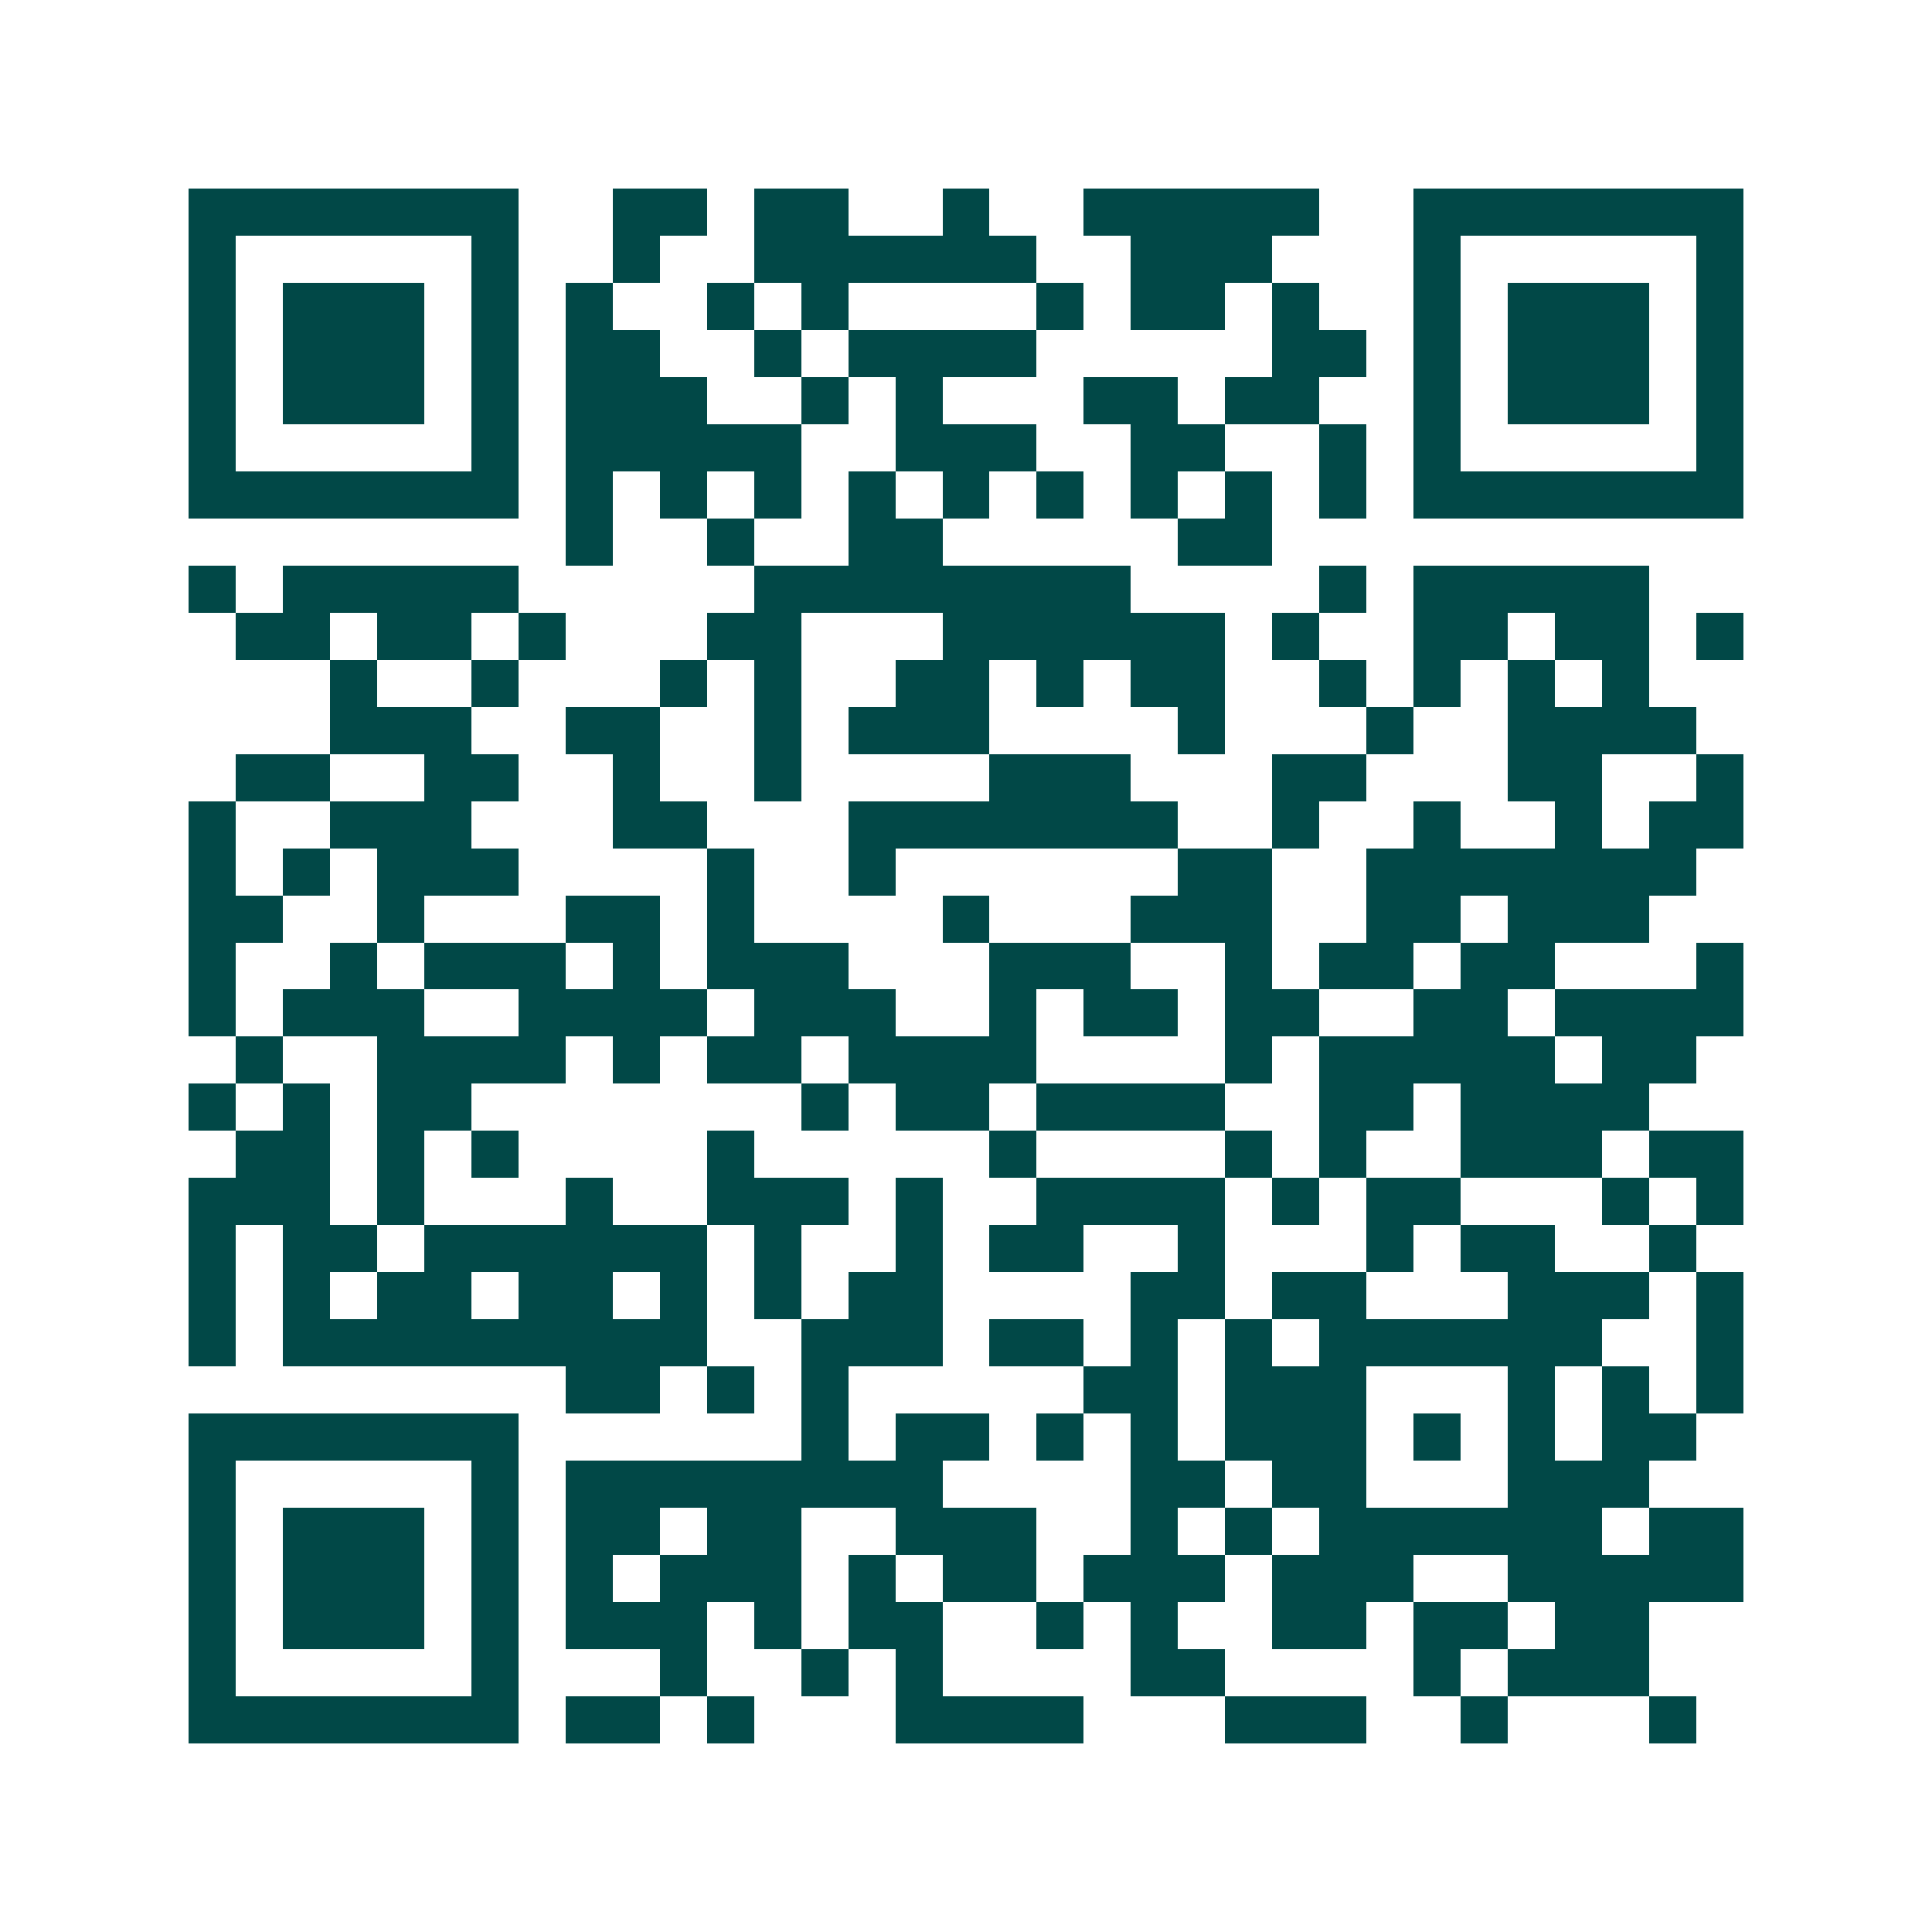 <svg xmlns="http://www.w3.org/2000/svg" width="200" height="200" viewBox="0 0 41 41" shape-rendering="crispEdges"><path fill="#ffffff" d="M0 0h41v41H0z"/><path stroke="#014847" d="M4 4.5h7m2 0h2m1 0h2m2 0h1m2 0h5m2 0h7M4 5.5h1m5 0h1m2 0h1m2 0h6m2 0h3m3 0h1m5 0h1M4 6.5h1m1 0h3m1 0h1m1 0h1m2 0h1m1 0h1m4 0h1m1 0h2m1 0h1m2 0h1m1 0h3m1 0h1M4 7.5h1m1 0h3m1 0h1m1 0h2m2 0h1m1 0h4m5 0h2m1 0h1m1 0h3m1 0h1M4 8.5h1m1 0h3m1 0h1m1 0h3m2 0h1m1 0h1m3 0h2m1 0h2m2 0h1m1 0h3m1 0h1M4 9.5h1m5 0h1m1 0h5m2 0h3m2 0h2m2 0h1m1 0h1m5 0h1M4 10.5h7m1 0h1m1 0h1m1 0h1m1 0h1m1 0h1m1 0h1m1 0h1m1 0h1m1 0h1m1 0h7M12 11.5h1m2 0h1m2 0h2m5 0h2M4 12.5h1m1 0h5m5 0h8m4 0h1m1 0h5M5 13.5h2m1 0h2m1 0h1m3 0h2m3 0h6m1 0h1m2 0h2m1 0h2m1 0h1M7 14.5h1m2 0h1m3 0h1m1 0h1m2 0h2m1 0h1m1 0h2m2 0h1m1 0h1m1 0h1m1 0h1M7 15.5h3m2 0h2m2 0h1m1 0h3m4 0h1m3 0h1m2 0h4M5 16.5h2m2 0h2m2 0h1m2 0h1m4 0h3m3 0h2m3 0h2m2 0h1M4 17.5h1m2 0h3m3 0h2m3 0h7m2 0h1m2 0h1m2 0h1m1 0h2M4 18.5h1m1 0h1m1 0h3m4 0h1m2 0h1m6 0h2m2 0h7M4 19.5h2m2 0h1m3 0h2m1 0h1m4 0h1m3 0h3m2 0h2m1 0h3M4 20.5h1m2 0h1m1 0h3m1 0h1m1 0h3m3 0h3m2 0h1m1 0h2m1 0h2m3 0h1M4 21.5h1m1 0h3m2 0h4m1 0h3m2 0h1m1 0h2m1 0h2m2 0h2m1 0h4M5 22.5h1m2 0h4m1 0h1m1 0h2m1 0h4m4 0h1m1 0h5m1 0h2M4 23.5h1m1 0h1m1 0h2m7 0h1m1 0h2m1 0h4m2 0h2m1 0h4M5 24.5h2m1 0h1m1 0h1m4 0h1m5 0h1m4 0h1m1 0h1m2 0h3m1 0h2M4 25.5h3m1 0h1m3 0h1m2 0h3m1 0h1m2 0h4m1 0h1m1 0h2m3 0h1m1 0h1M4 26.5h1m1 0h2m1 0h6m1 0h1m2 0h1m1 0h2m2 0h1m3 0h1m1 0h2m2 0h1M4 27.5h1m1 0h1m1 0h2m1 0h2m1 0h1m1 0h1m1 0h2m4 0h2m1 0h2m3 0h3m1 0h1M4 28.5h1m1 0h9m2 0h3m1 0h2m1 0h1m1 0h1m1 0h6m2 0h1M12 29.5h2m1 0h1m1 0h1m5 0h2m1 0h3m3 0h1m1 0h1m1 0h1M4 30.5h7m6 0h1m1 0h2m1 0h1m1 0h1m1 0h3m1 0h1m1 0h1m1 0h2M4 31.5h1m5 0h1m1 0h8m4 0h2m1 0h2m3 0h3M4 32.5h1m1 0h3m1 0h1m1 0h2m1 0h2m2 0h3m2 0h1m1 0h1m1 0h6m1 0h2M4 33.5h1m1 0h3m1 0h1m1 0h1m1 0h3m1 0h1m1 0h2m1 0h3m1 0h3m2 0h5M4 34.5h1m1 0h3m1 0h1m1 0h3m1 0h1m1 0h2m2 0h1m1 0h1m2 0h2m1 0h2m1 0h2M4 35.5h1m5 0h1m3 0h1m2 0h1m1 0h1m4 0h2m4 0h1m1 0h3M4 36.5h7m1 0h2m1 0h1m3 0h4m3 0h3m2 0h1m3 0h1"/></svg>
